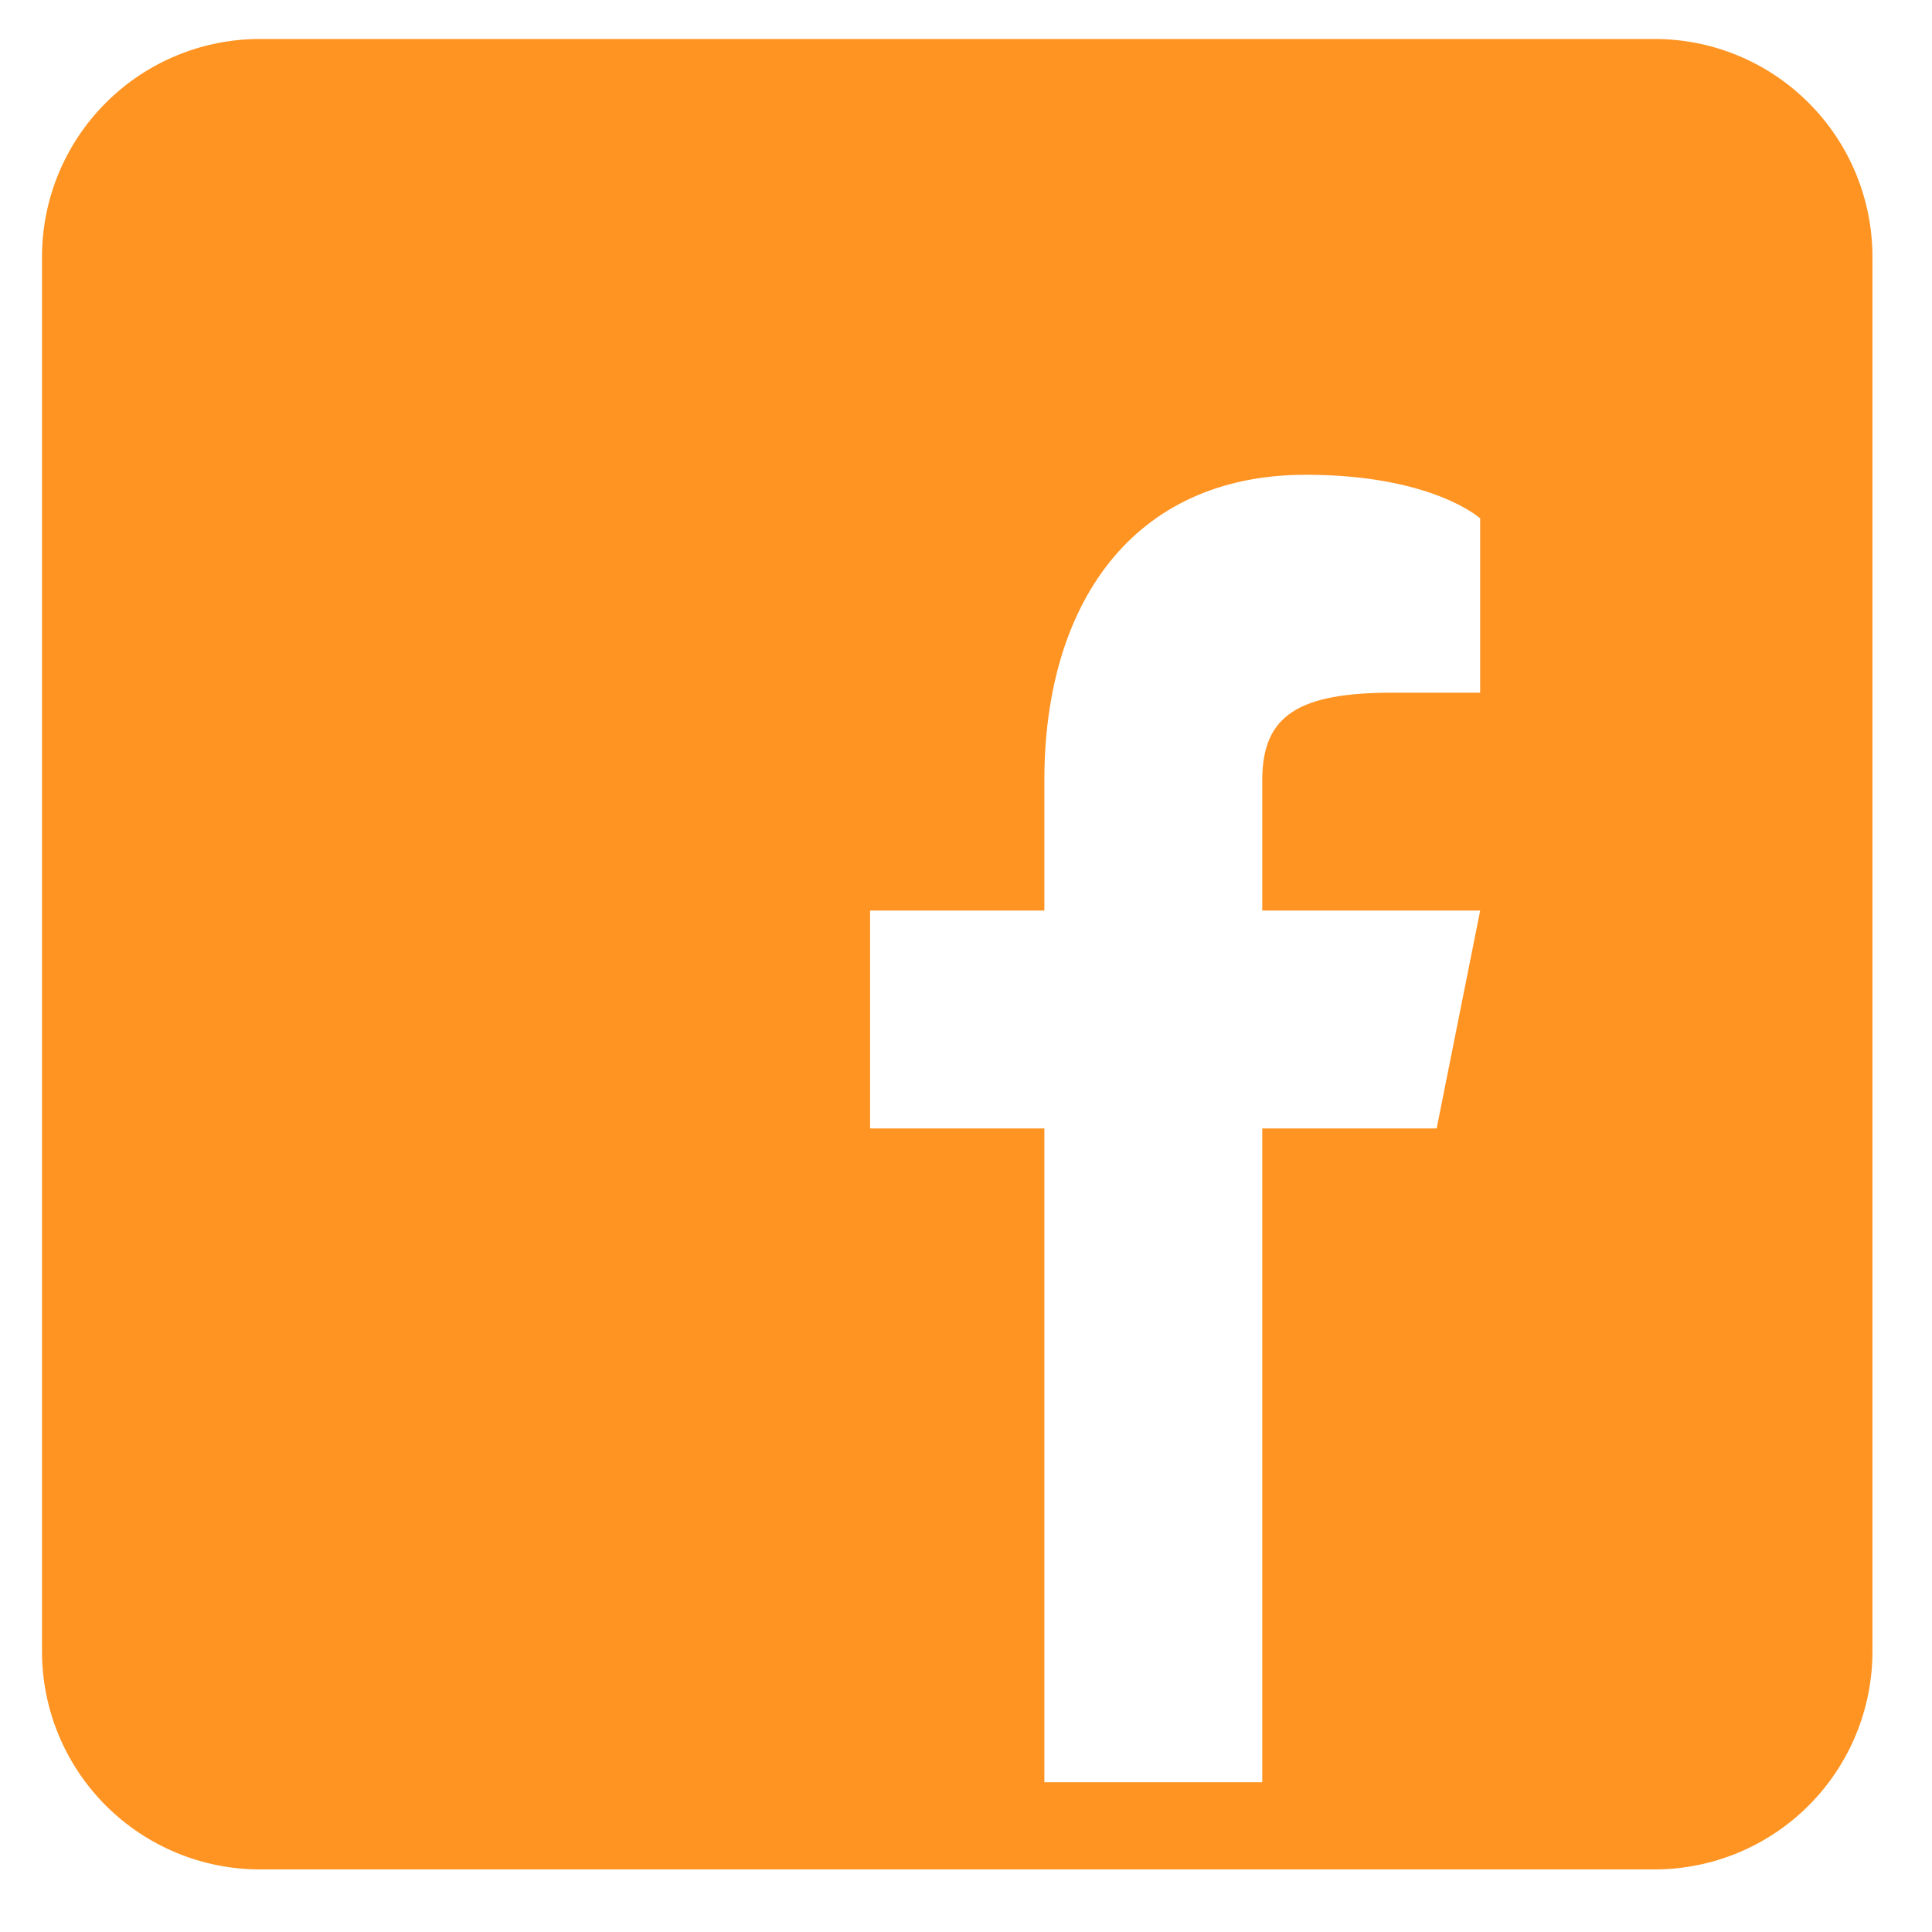 <svg width="23" height="23" viewBox="0 0 23 23" fill="none" xmlns="http://www.w3.org/2000/svg">
<path d="M19.697 0.464H3.094C2.406 0.464 1.746 0.737 1.26 1.224C0.773 1.71 0.5 2.37 0.5 3.058V19.66C0.5 20.349 0.773 21.008 1.26 21.495C1.746 21.981 2.406 22.255 3.094 22.255H19.697C20.385 22.255 21.045 21.981 21.531 21.495C22.018 21.008 22.291 20.349 22.291 19.66V3.058C22.291 2.37 22.018 1.71 21.531 1.224C21.045 0.737 20.385 0.464 19.697 0.464ZM17.621 8.246H16.584C15.473 8.246 15.027 8.506 15.027 9.284V10.84H17.621L17.103 13.434H15.027V21.217H12.433V13.434H10.358V10.84H12.433V9.284C12.433 7.209 13.471 5.652 15.546 5.652C17.051 5.652 17.621 6.171 17.621 6.171V8.246Z" fill="#FF9422"/>
</svg>
